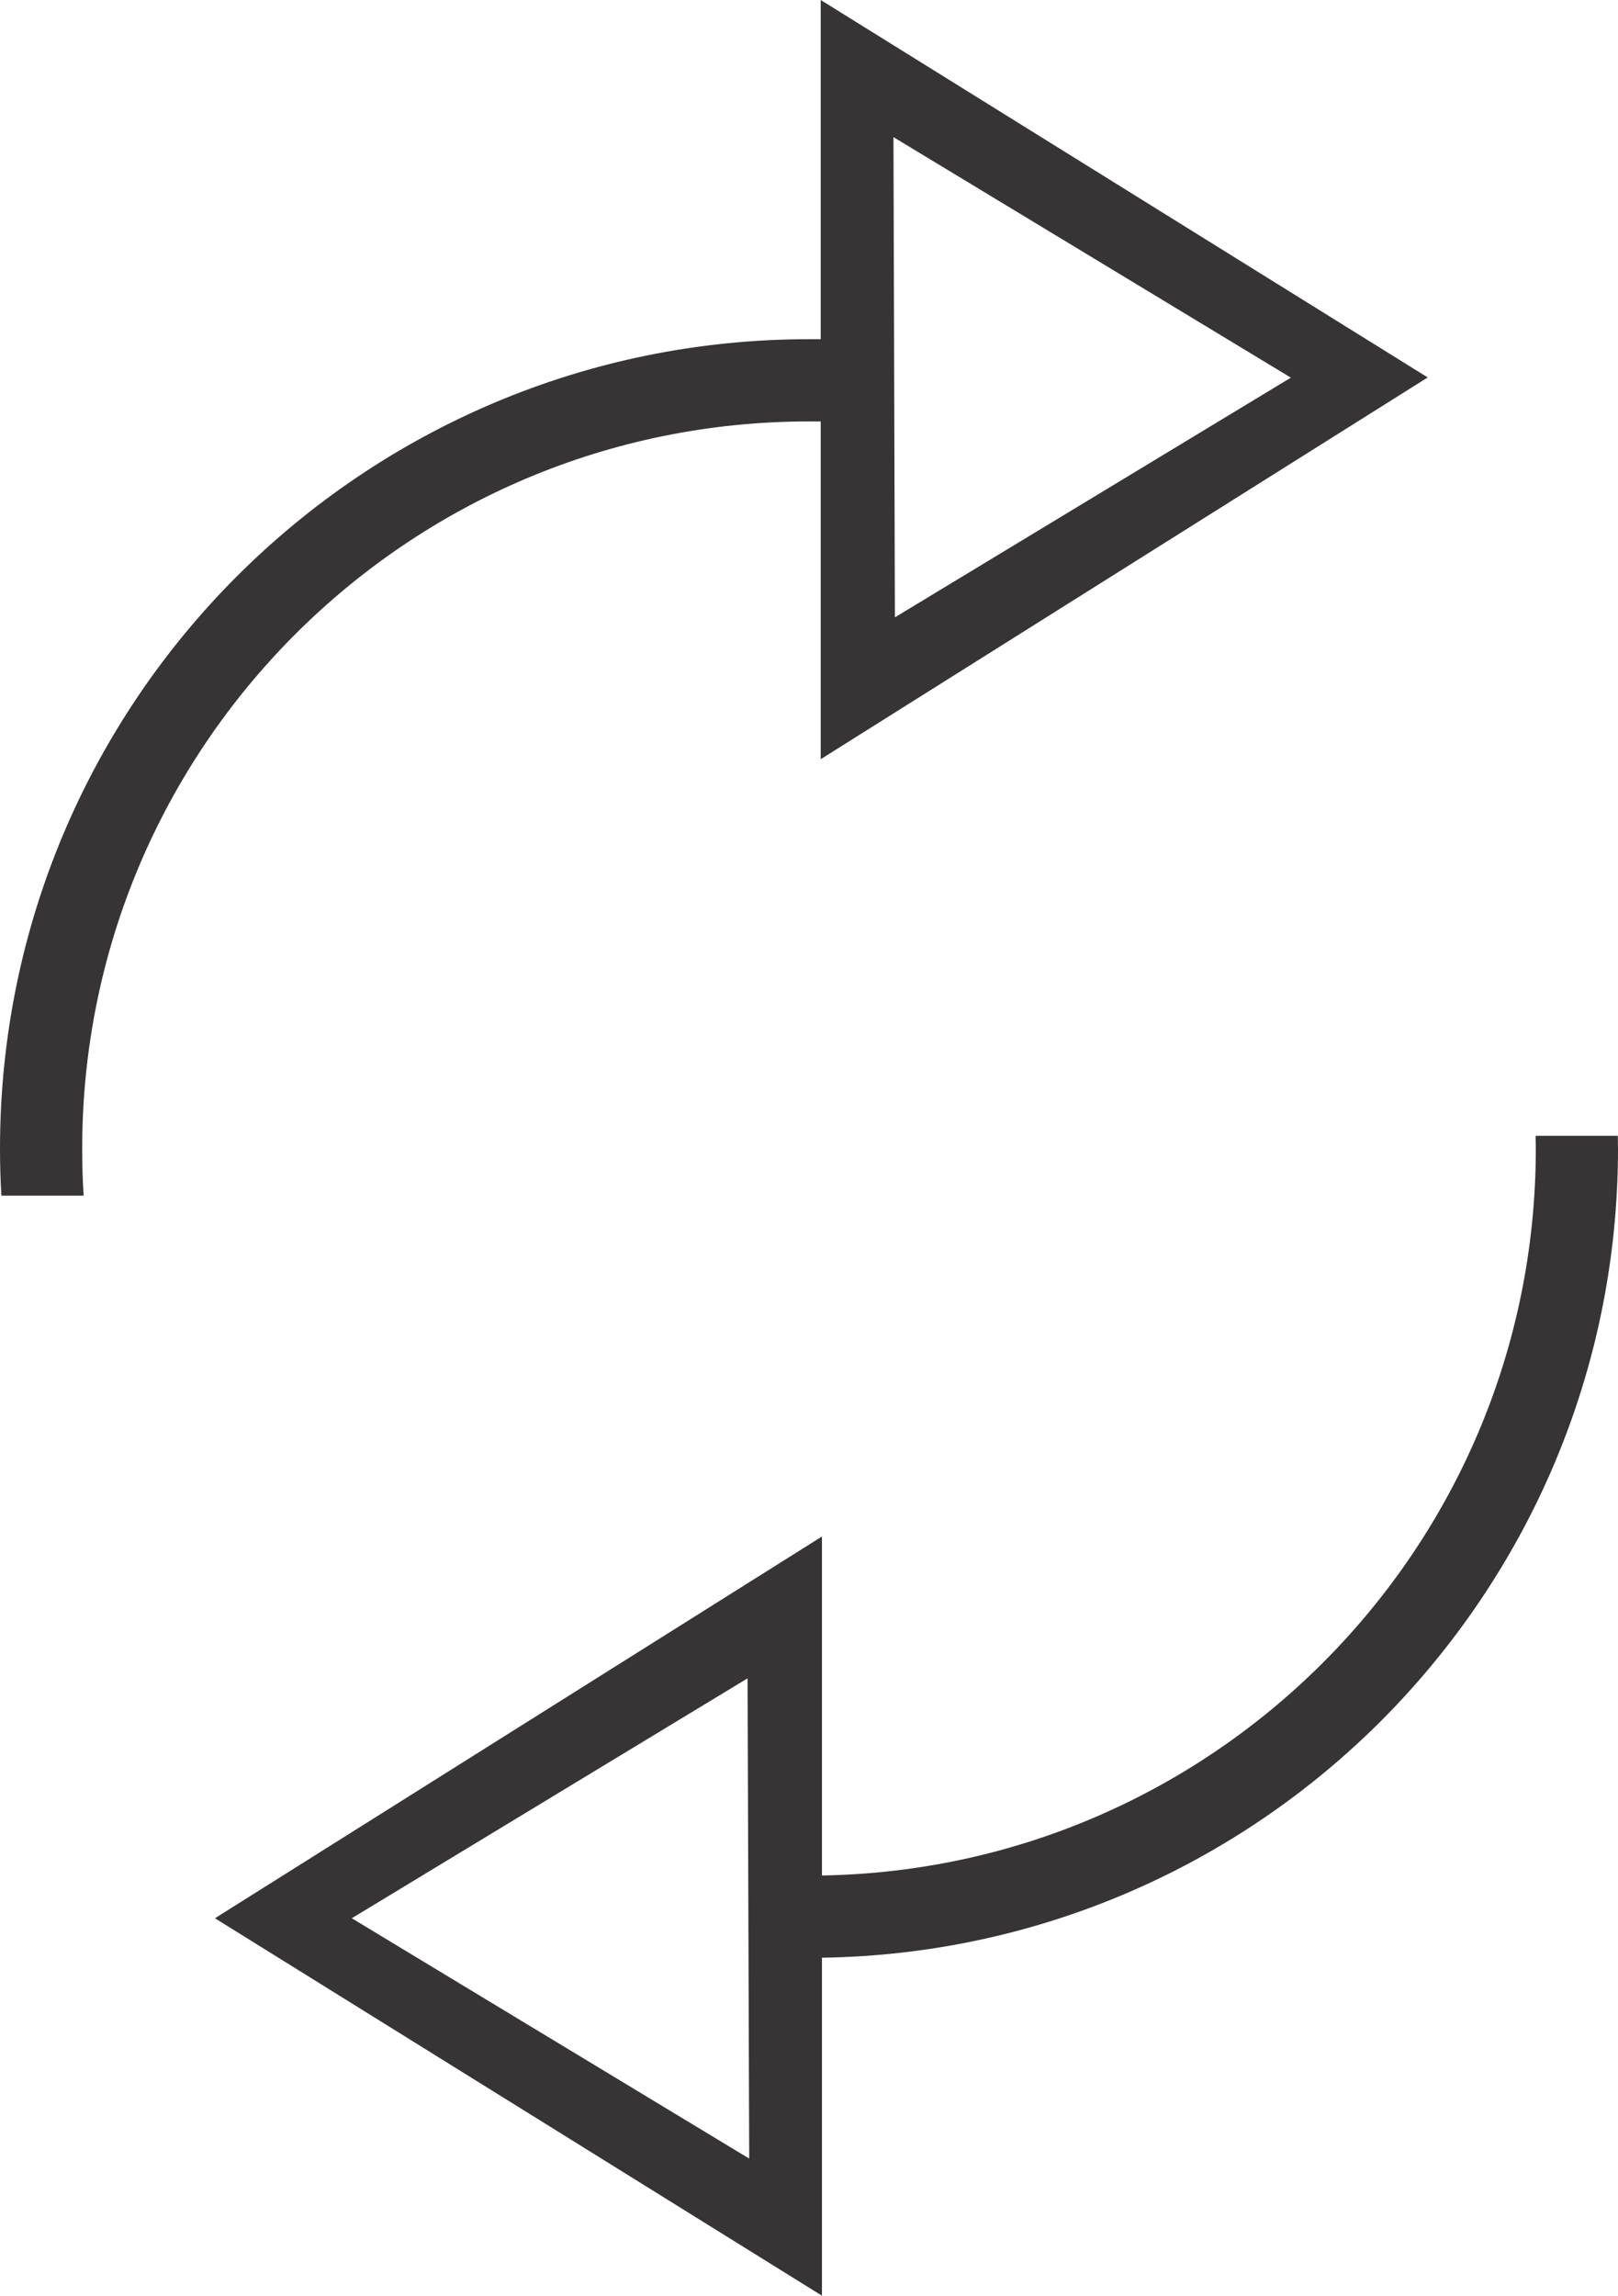 <?xml version="1.0" encoding="UTF-8"?>
<!DOCTYPE svg PUBLIC "-//W3C//DTD SVG 1.1//EN" "http://www.w3.org/Graphics/SVG/1.1/DTD/svg11.dtd">
<!-- Creator: CorelDRAW X7 -->
<svg xmlns="http://www.w3.org/2000/svg" xml:space="preserve" width="100%" height="100%" version="1.1" style="shape-rendering:geometricPrecision; text-rendering:geometricPrecision; image-rendering:optimizeQuality; fill-rule:evenodd; clip-rule:evenodd"
viewBox="0 0 7874 11167"
 xmlns:xlink="http://www.w3.org/1999/xlink">
 <defs>
  <style type="text/css">
   <![CDATA[
    .fil0 {fill:#373435}
   ]]>
  </style>
 </defs>
 <g id="Layer_x0020_1">
  <path class="fil0" d="M3994 0l2954 1836 -2954 1857 0 -1643 -57 0c-977,0 -1861,396 -2501,1036 -640,640 -1036,1524 -1036,2501 0,77 2,153 7,229l-400 0c-5,-76 -7,-152 -7,-229 0,-1087 441,-2072 1153,-2784 713,-712 1697,-1153 2784,-1153l57 0 0 -1650zm6 9123c952,-16 1812,-409 2438,-1035 640,-640 1036,-1524 1036,-2501l-1 -62 400 0 1 62c0,1087 -441,2071 -1153,2784 -699,699 -1659,1136 -2721,1152l0 1644 -2954 -1836 2954 -1857 0 1649zm-354 1377l-8 -2336 -1926 1167 1934 1169zm702 -9833l7 2336 1927 -1166 -1934 -1170z"/>
 </g>
</svg>

